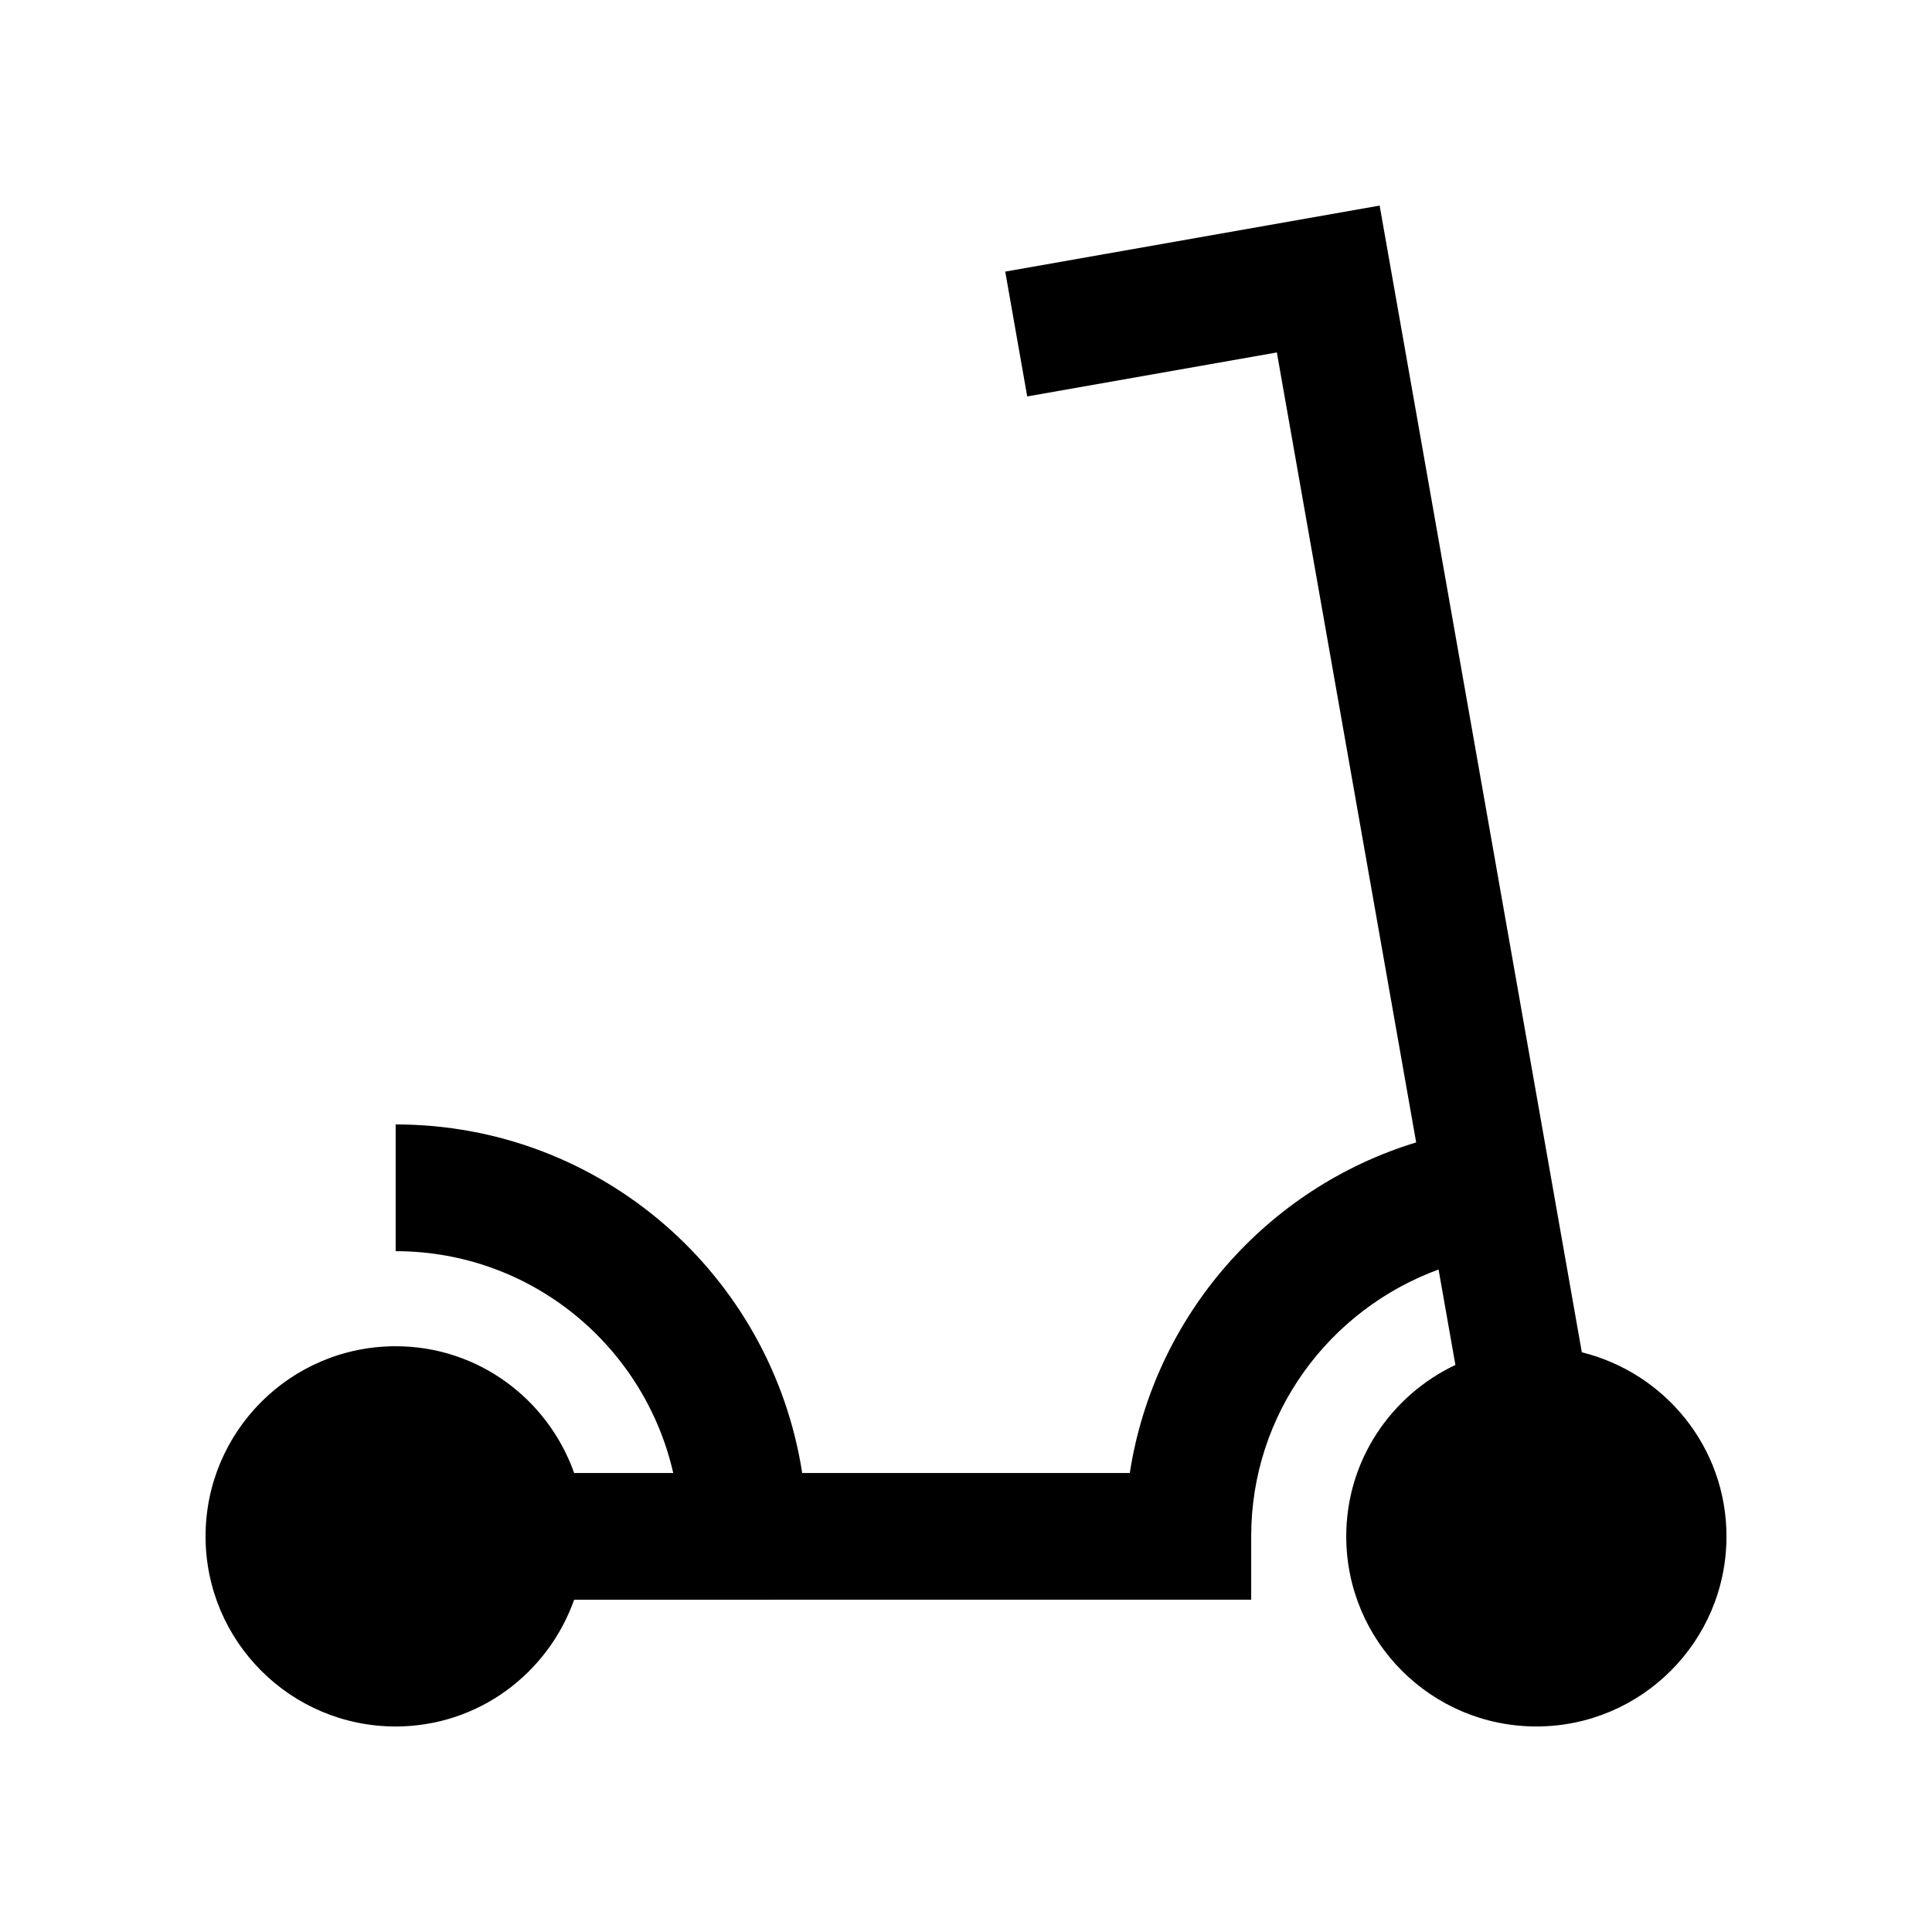 <svg xmlns="http://www.w3.org/2000/svg" fill="#000000" width="800px" height="800px" version="1.1" viewBox="144 144 512 512">
 <path d="m563.2 502.37-47.742-270.81-5.84-33.078-99.219 17.496 5.824 33.082 66.156-11.656 36.918 209.35c-39.543 12.043-69.441 45.938-75.891 87.613l-86.816-0.004c-8.09-52.305-53.172-92.375-107.73-92.375v33.59c35.953 0 65.895 25.156 73.555 58.781h-26.258c-6.938-19.535-25.387-33.59-47.297-33.59-27.816 0-50.383 22.551-50.383 50.383s22.566 50.383 50.383 50.383c21.91 0 40.359-14.055 47.297-33.59l179.42-0.004v-16.793c0-32.586 20.746-60.125 49.656-70.715l4.465 25.293c-17.062 8.082-28.93 25.301-28.93 45.422 0 27.832 22.566 50.383 50.383 50.383 27.816 0 50.383-22.551 50.383-50.383-0.004-23.648-16.375-43.348-38.328-48.773z"/>
</svg>
